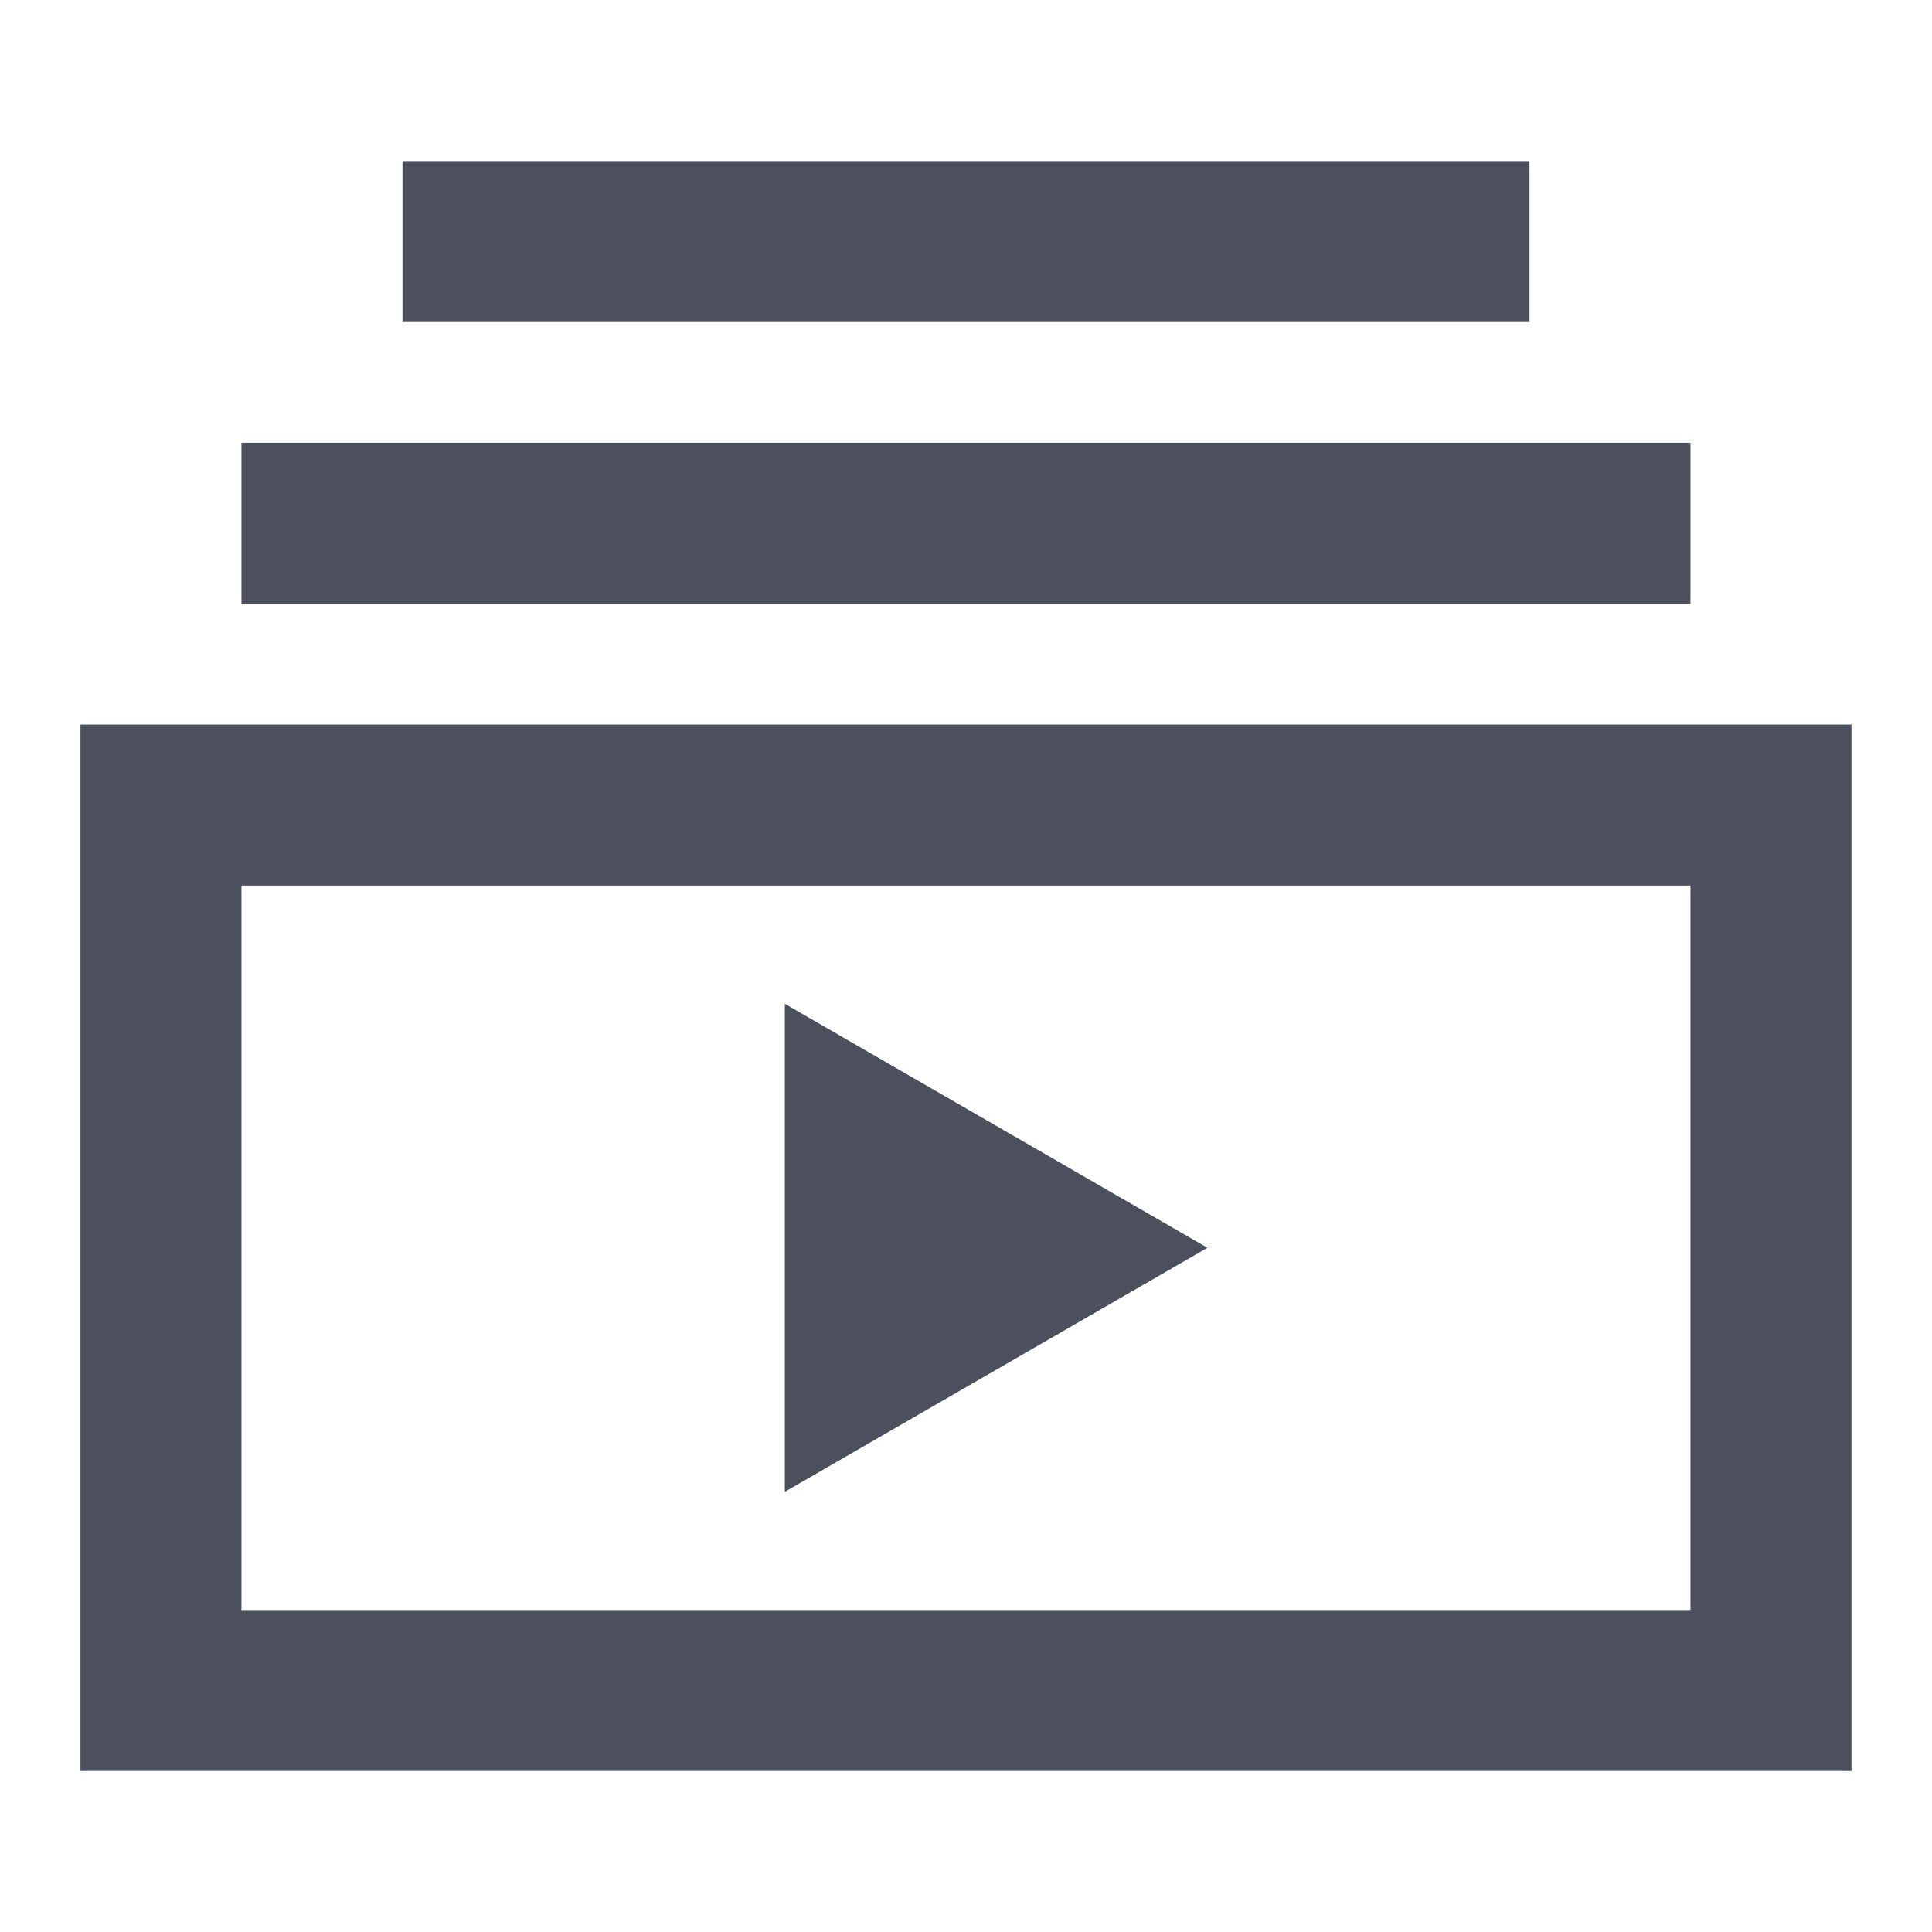 <?xml version="1.0" encoding="UTF-8" standalone="no"?><svg width="40" height="40" viewBox="0 0 40 40" fill="none" xmlns="http://www.w3.org/2000/svg">
<path d="M8.333 3.334H31.666V6.667H8.333V3.334ZM4.999 9.167H34.999V12.501H4.999V9.167ZM1.666 15.001H38.333V36.667H1.666V15.001ZM4.999 18.334V33.334H34.999V18.334H4.999ZM16.249 20.782L24.999 25.834L16.249 30.886V20.782Z" fill="#4C4F5C"/>
</svg>
